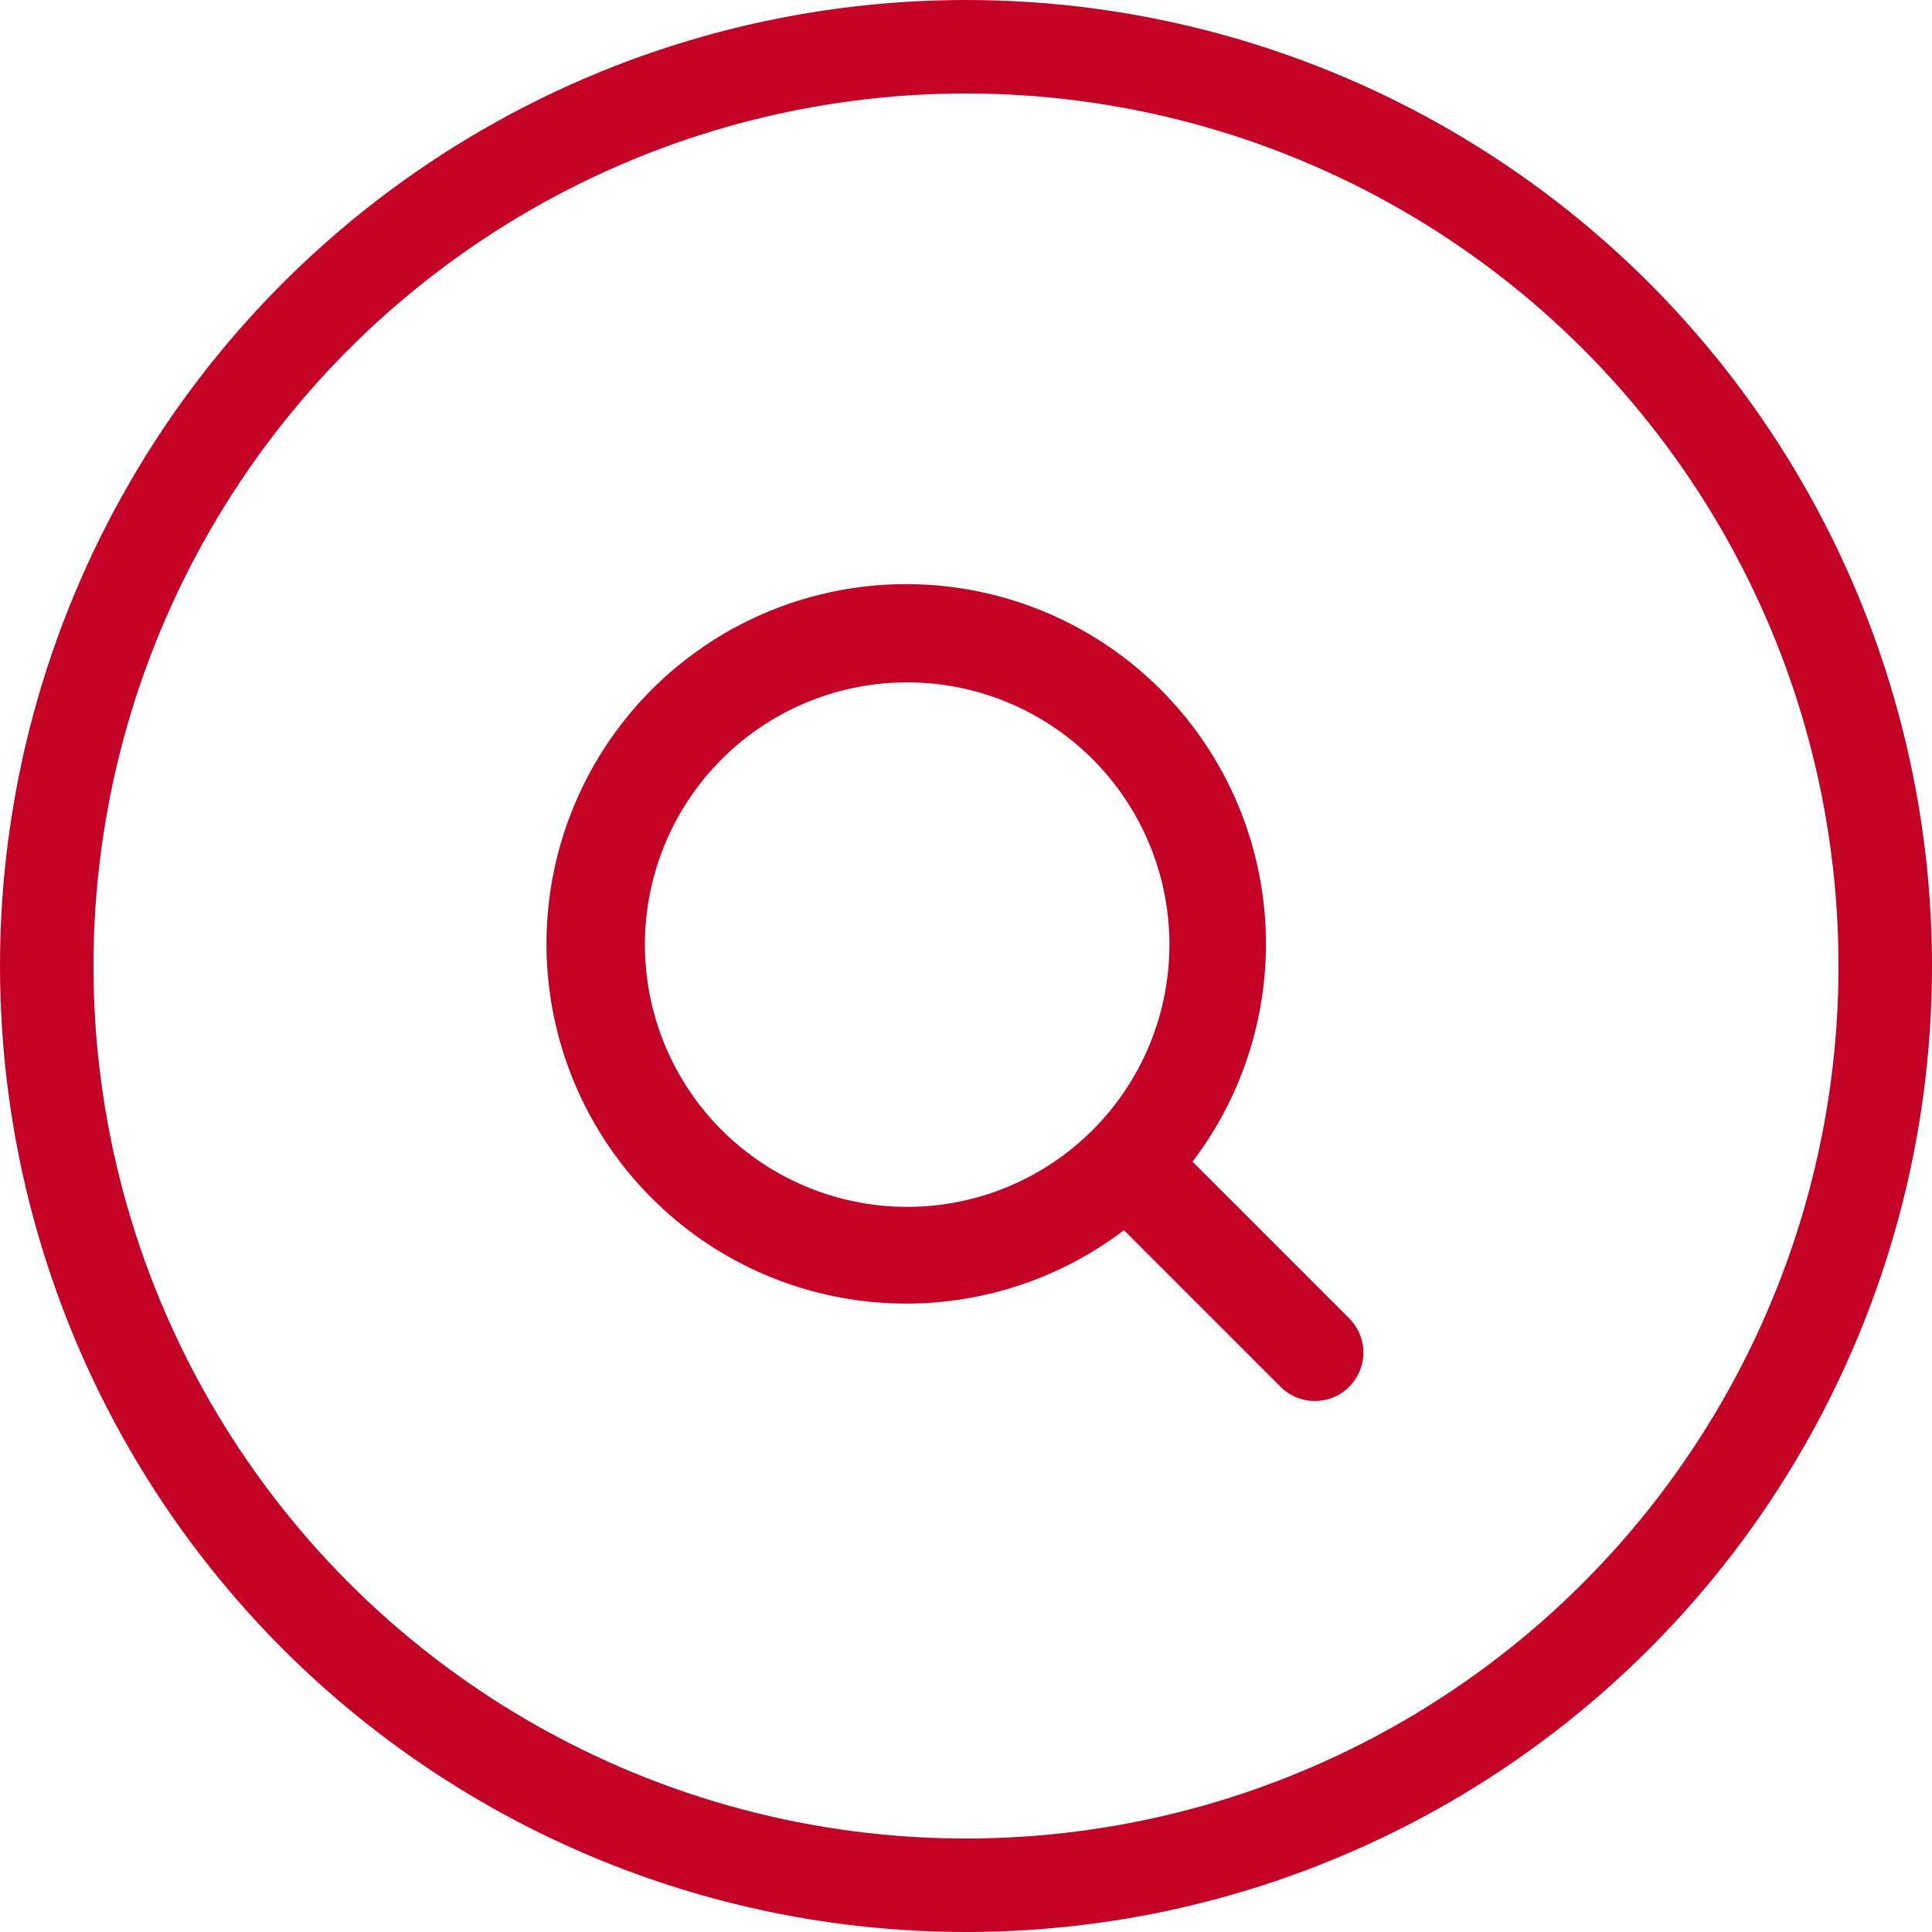 <svg xmlns="http://www.w3.org/2000/svg" width="31" height="31" viewBox="0 0 31 31">
  <g id="Group_20" data-name="Group 20" transform="translate(-1752 68)">
    <g id="Ellipse_1" data-name="Ellipse 1" transform="translate(1752 -68)" fill="none" stroke="#c30025" stroke-width="1.5">
      <circle cx="15.5" cy="15.5" r="15.5" stroke="none"/>
      <circle cx="15.5" cy="15.5" r="14.75" fill="none"/>
    </g>
    <g id="_x32_-Magnifying_Glass" transform="translate(1760.8 -58.603)">
      <path id="Path_18" data-name="Path 18" d="M19.977,18.88l-2.513-2.513a5.772,5.772,0,1,0-1.1,1.1l2.513,2.513a.775.775,0,1,0,1.1-1.1ZM9.909,15.86a4.208,4.208,0,1,1,2.976,1.233A4.214,4.214,0,0,1,9.909,15.86Z" transform="translate(-7.129 -7.125)" fill="#c30025"/>
    </g>
  </g>
</svg>
